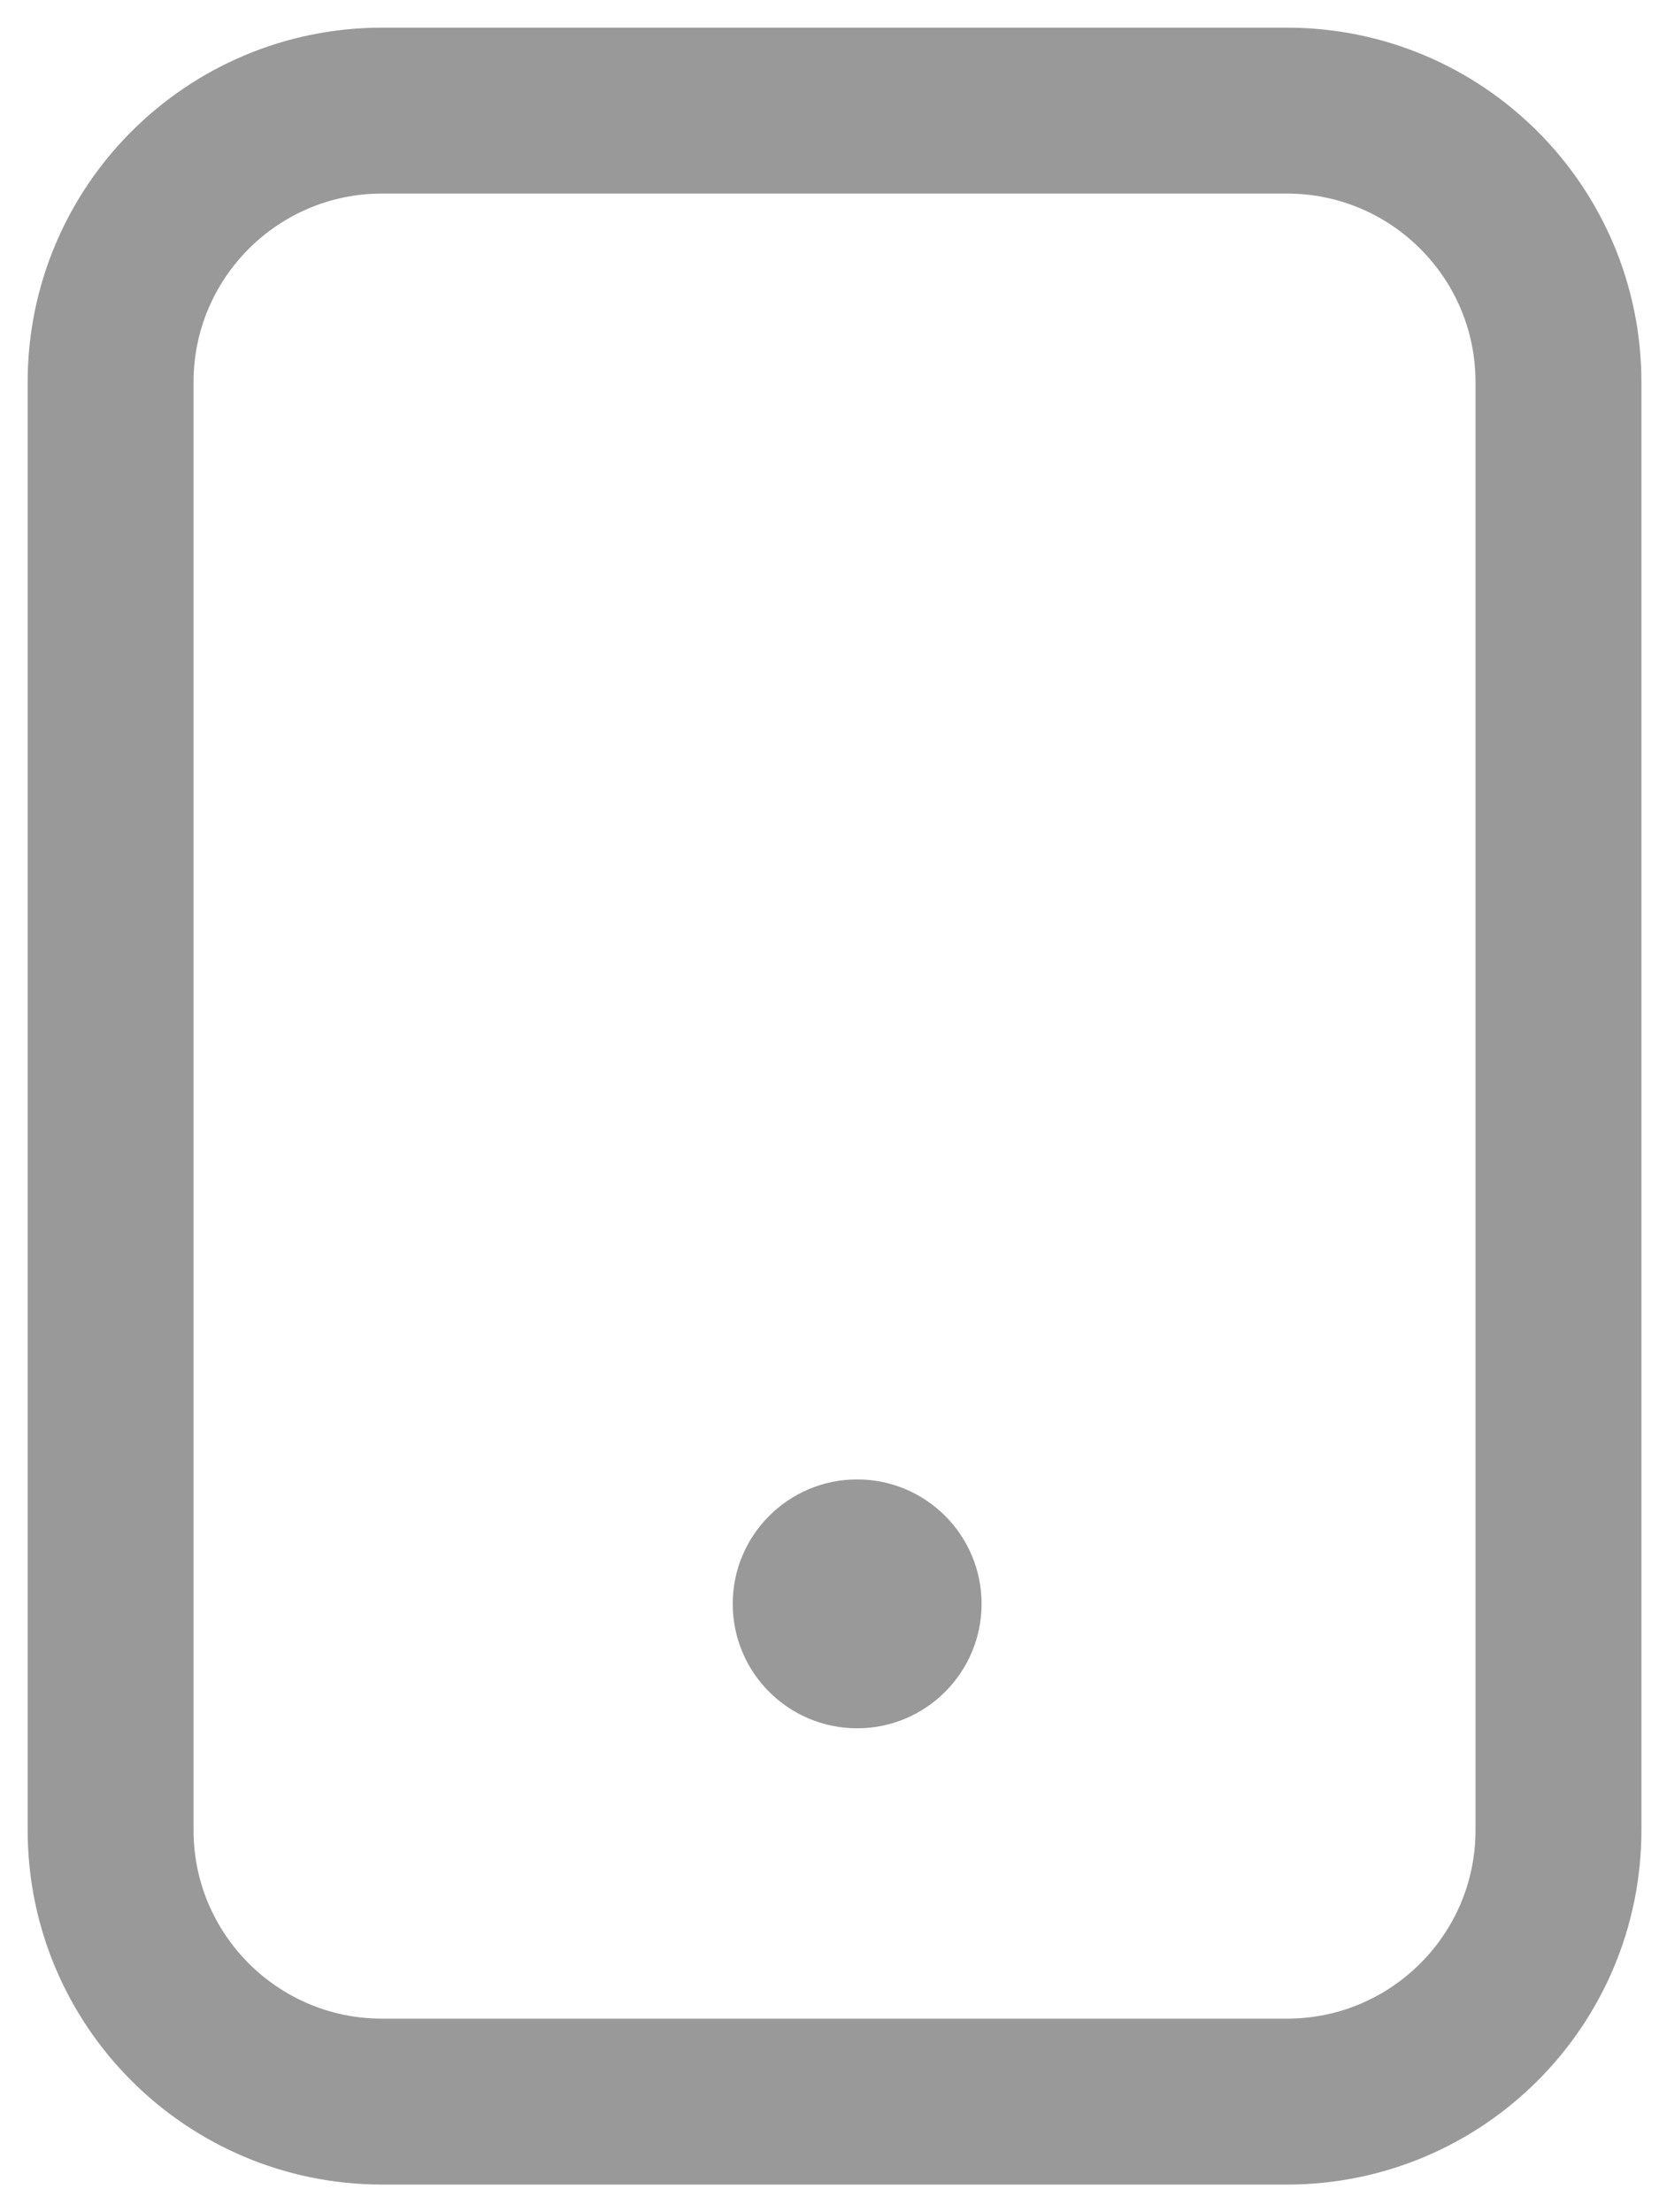 <svg width="15" height="20" viewBox="0 0 15 20" fill="none" xmlns="http://www.w3.org/2000/svg">
<path d="M11.636 1H3.455C2.099 1 1 2.099 1 3.455V16.546C1 17.901 2.099 19 3.455 19H11.636C12.992 19 14.091 17.901 14.091 16.546V3.455C14.091 2.099 12.992 1 11.636 1Z" stroke="#999999" stroke-width="1.5" stroke-linecap="round" stroke-linejoin="round"/>
<circle cx="7.75" cy="14.5" r="1.125" fill="#999999"/>
</svg>
